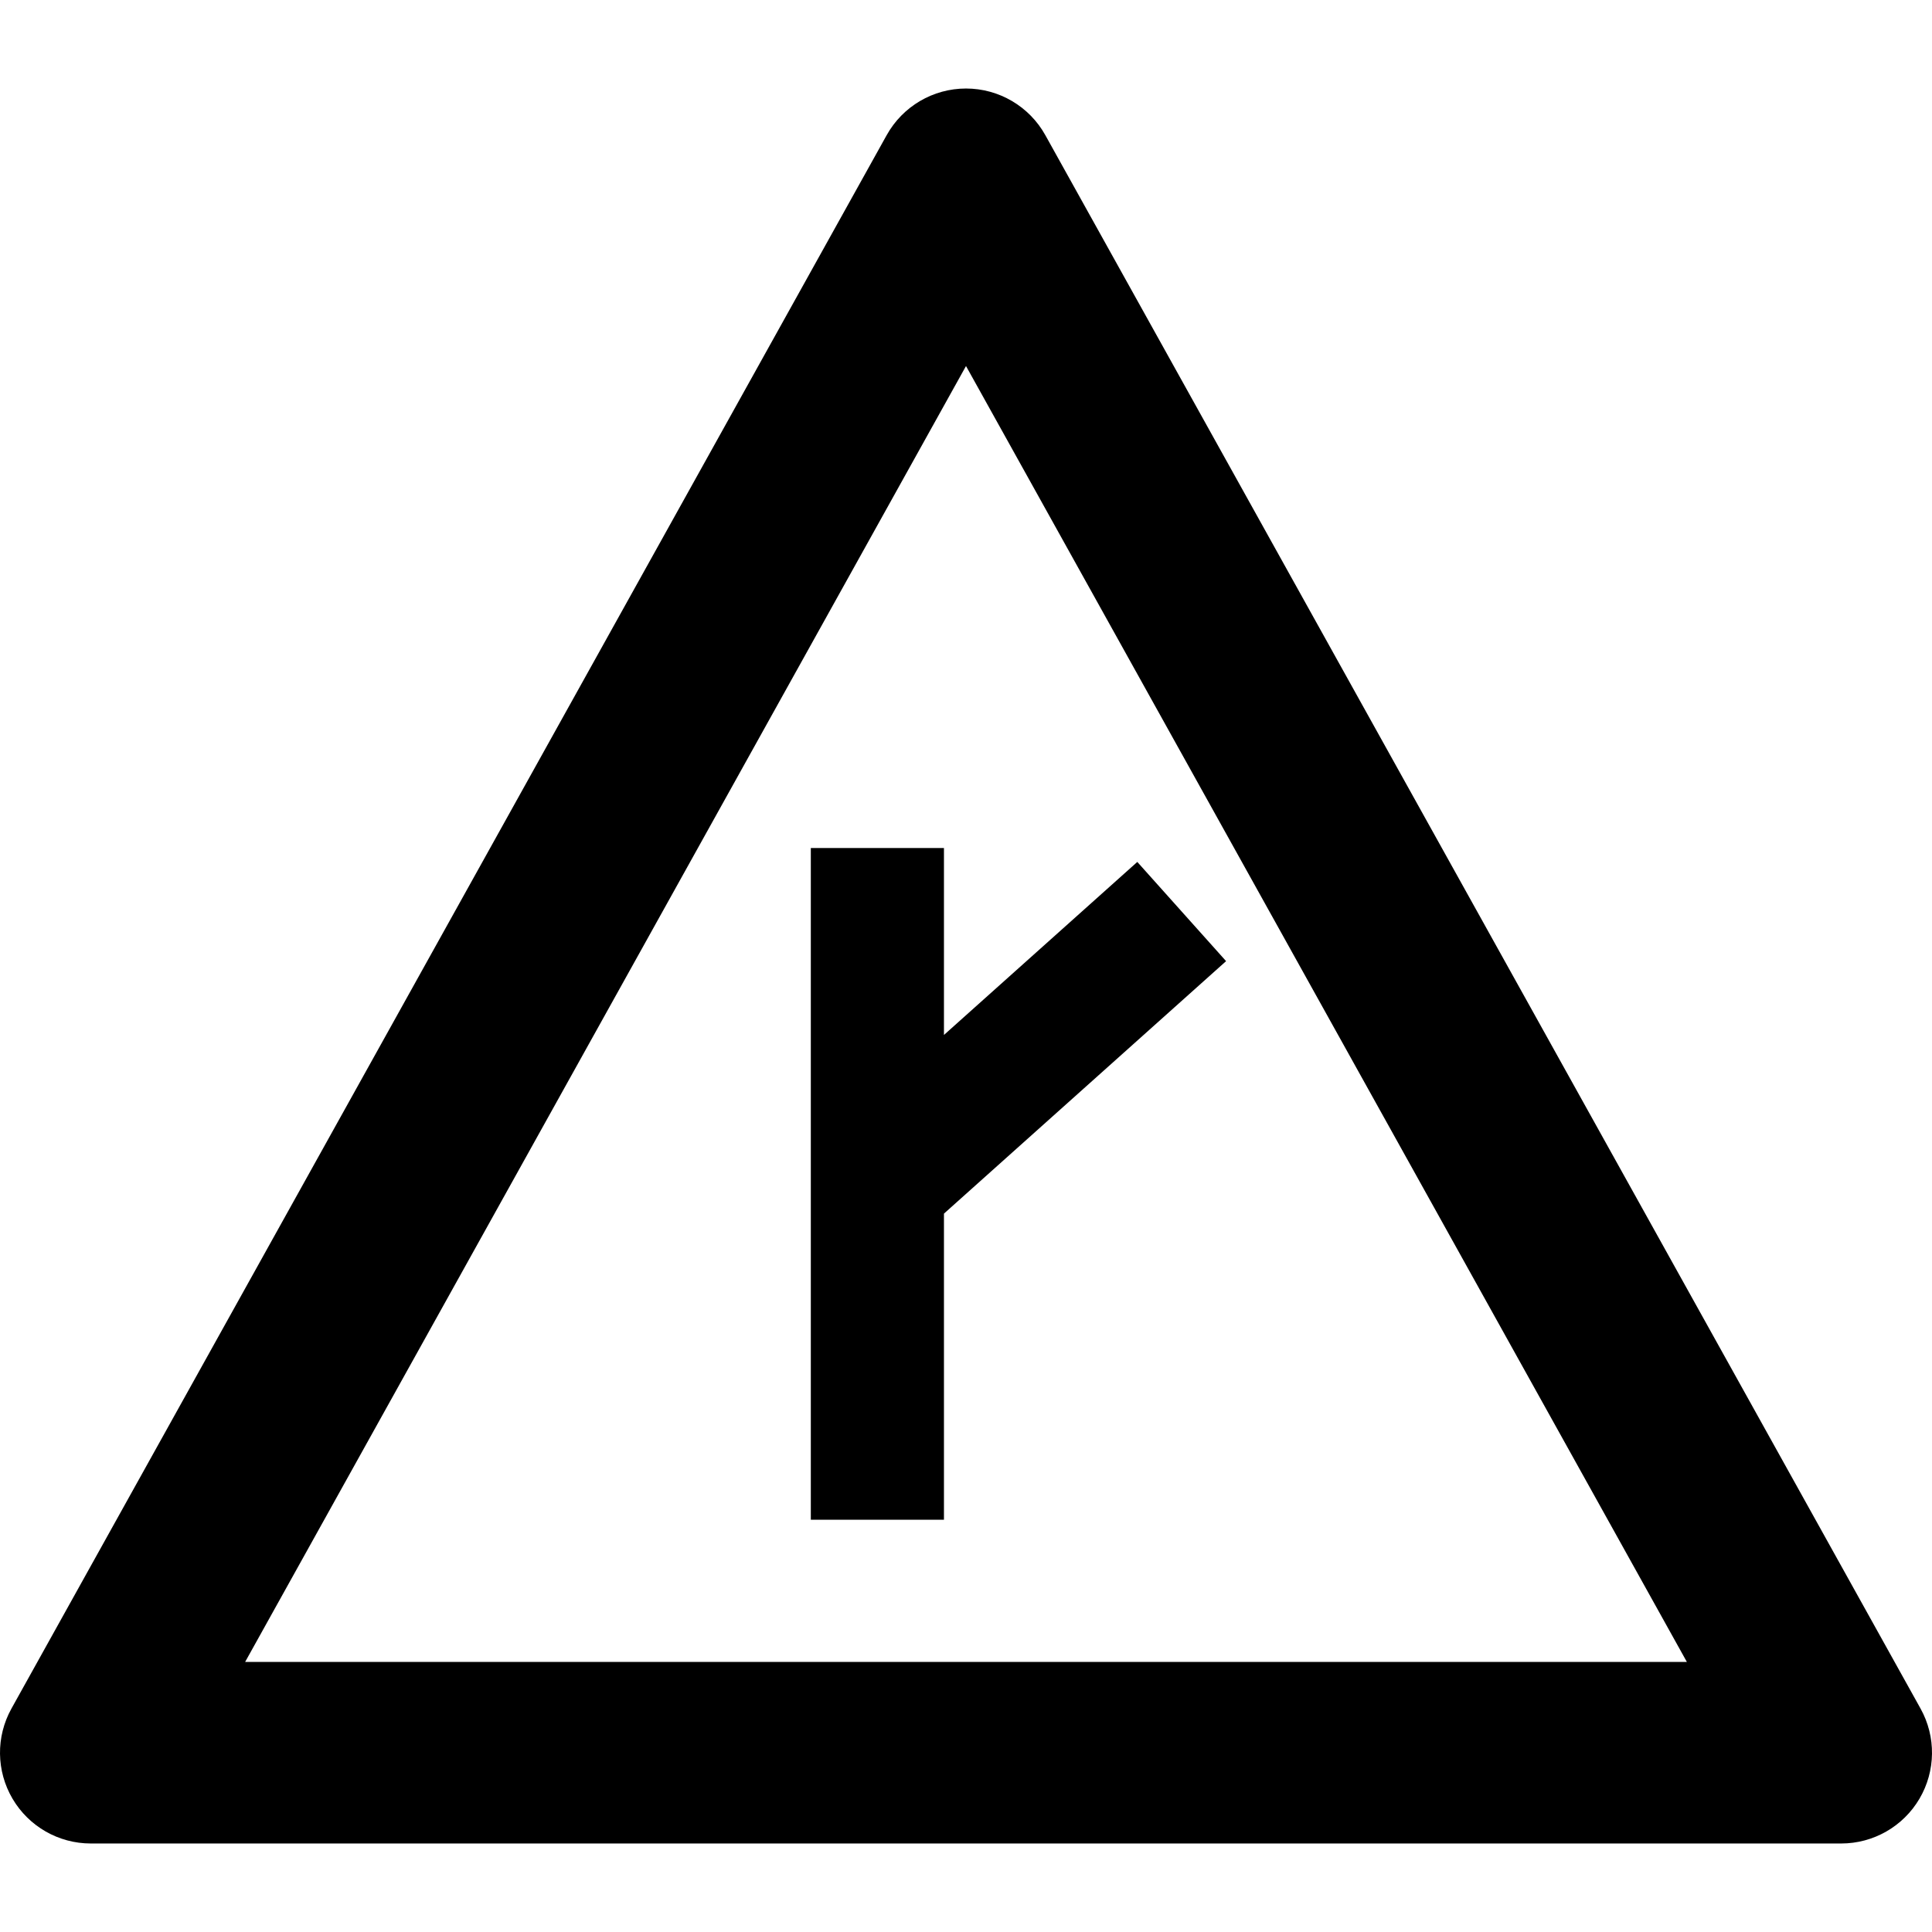 <?xml version="1.0" encoding="iso-8859-1"?>
<!-- Uploaded to: SVG Repo, www.svgrepo.com, Generator: SVG Repo Mixer Tools -->
<!DOCTYPE svg PUBLIC "-//W3C//DTD SVG 1.1//EN" "http://www.w3.org/Graphics/SVG/1.1/DTD/svg11.dtd">
<svg fill="#000000" height="800px" width="800px" version="1.1" id="Capa_1" xmlns="http://www.w3.org/2000/svg" xmlns:xlink="http://www.w3.org/1999/xlink" 
	 viewBox="0 0 319.254 319.254" xml:space="preserve">
<g>
	<path d="M317.362,282.335l-144.627-260c-2.646-4.758-7.664-7.708-13.108-7.708c-5.445,0-10.462,2.95-13.108,7.708l-144.627,260
		c-2.584,4.647-2.517,10.313,0.178,14.896c2.695,4.583,7.614,7.397,12.93,7.397h289.254c5.316,0,10.235-2.814,12.93-7.397
		C319.879,292.648,319.947,286.982,317.362,282.335z M40.508,274.627L159.627,60.484l119.119,214.143H40.508z"/>
	<polygon points="155.984,140.127 133.984,140.127 133.984,251.127 155.984,251.127 155.984,200.545 202.605,158.824 
		187.934,142.43 155.984,171.022 	"/>
</g>
</svg>